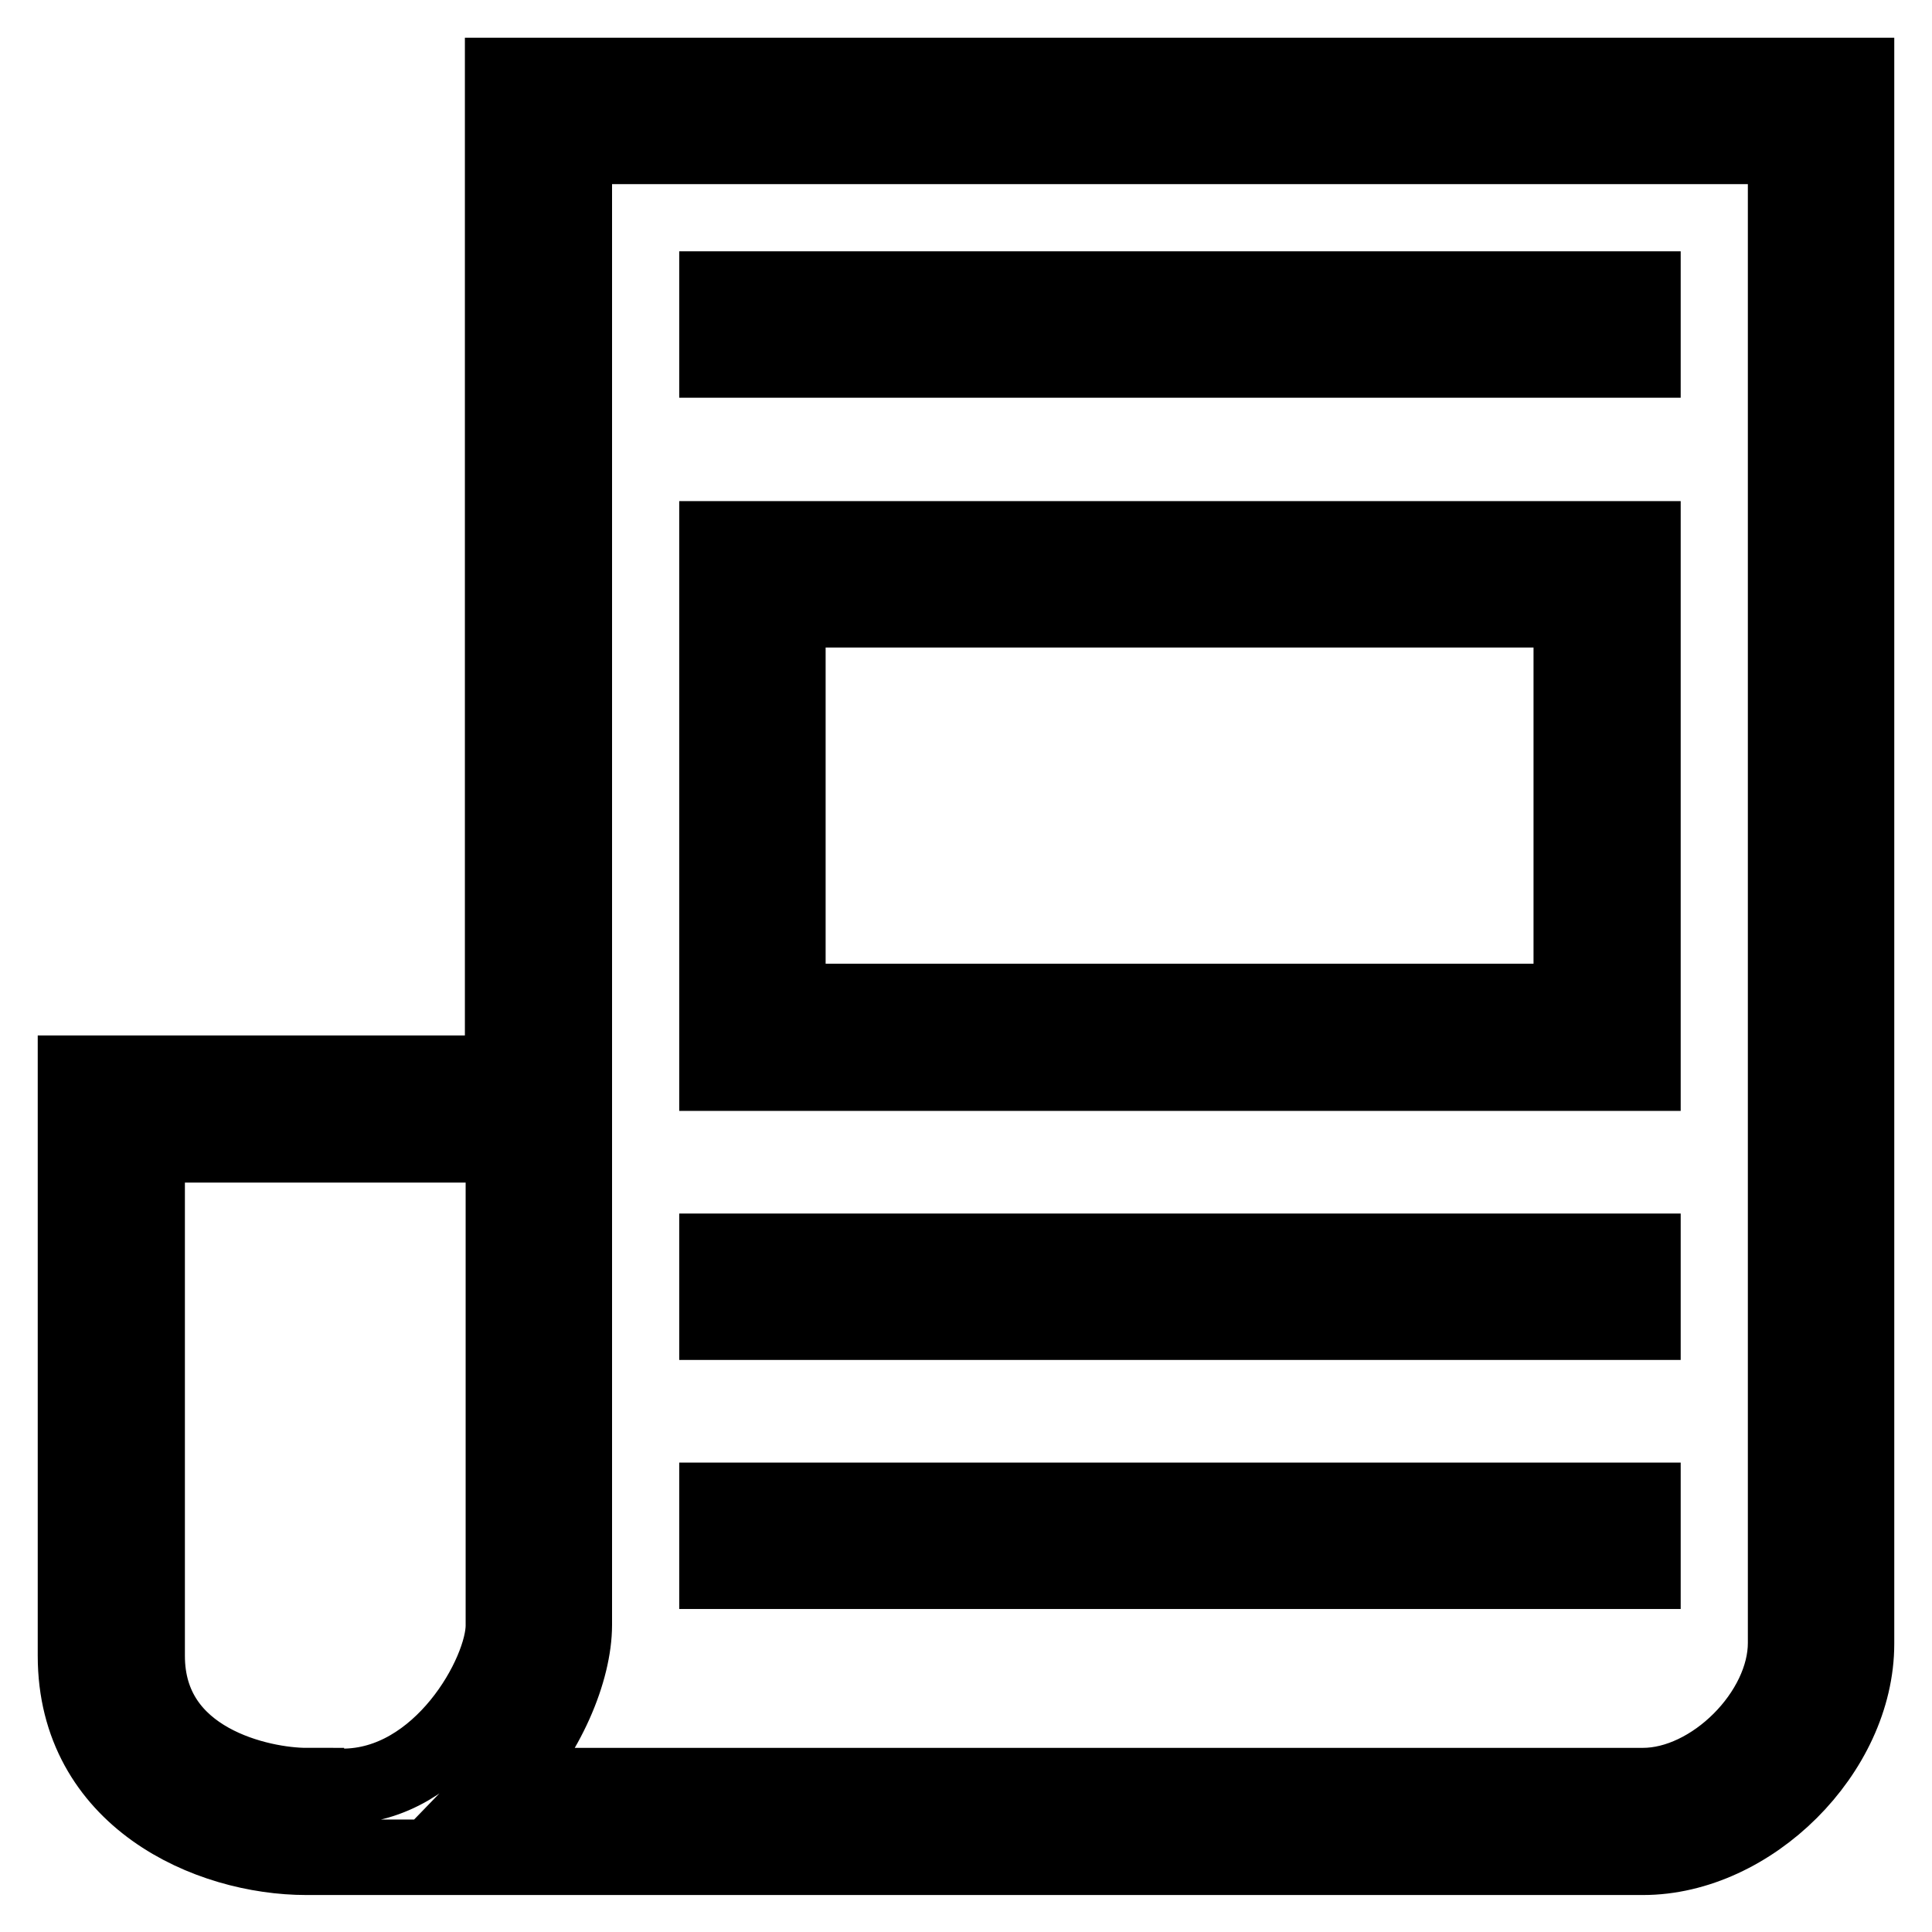 <?xml version="1.0" encoding="utf-8"?>
<!-- Svg Vector Icons : http://www.onlinewebfonts.com/icon -->
<!DOCTYPE svg PUBLIC "-//W3C//DTD SVG 1.1//EN" "http://www.w3.org/Graphics/SVG/1.1/DTD/svg11.dtd">
<svg version="1.1" xmlns="http://www.w3.org/2000/svg" xmlns:xlink="http://www.w3.org/1999/xlink" x="0px" y="0px" viewBox="0 0 256 256" enable-background="new 0 0 256 256" xml:space="preserve">
<g> <path stroke-width="10" fill-opacity="0" stroke="#000000"  d="M66.6,10v132.2H10v77.2c0,18.9,17.6,26.7,30.6,26.7h177.1c14.3,0,28.3-13.9,28.3-28.3V10H66.6L66.6,10z  M40.6,236.6c-5.9,0-21.1-3.1-21.1-17.2v-67.7h47.2v63.7c0,6.3-8.3,21.3-21.3,21.3H40.6z M236.6,217.7c0,9.2-9.7,18.9-18.9,18.9 H66.2c6.4-6.6,9.9-15.3,9.9-21.3V19.4h160.5V217.7z"/> <path stroke-width="10" fill-opacity="0" stroke="#000000"  d="M95,38.3h122.7v9.4H95V38.3z M95,165.8h122.7v9.4H95V165.8z M95,198.8h122.7v9.4H95V198.8z M217.7,71.4H95 v70.8h122.7V71.4z M208.2,132.7H104.4V80.8h103.8V132.7z"/></g>
</svg>